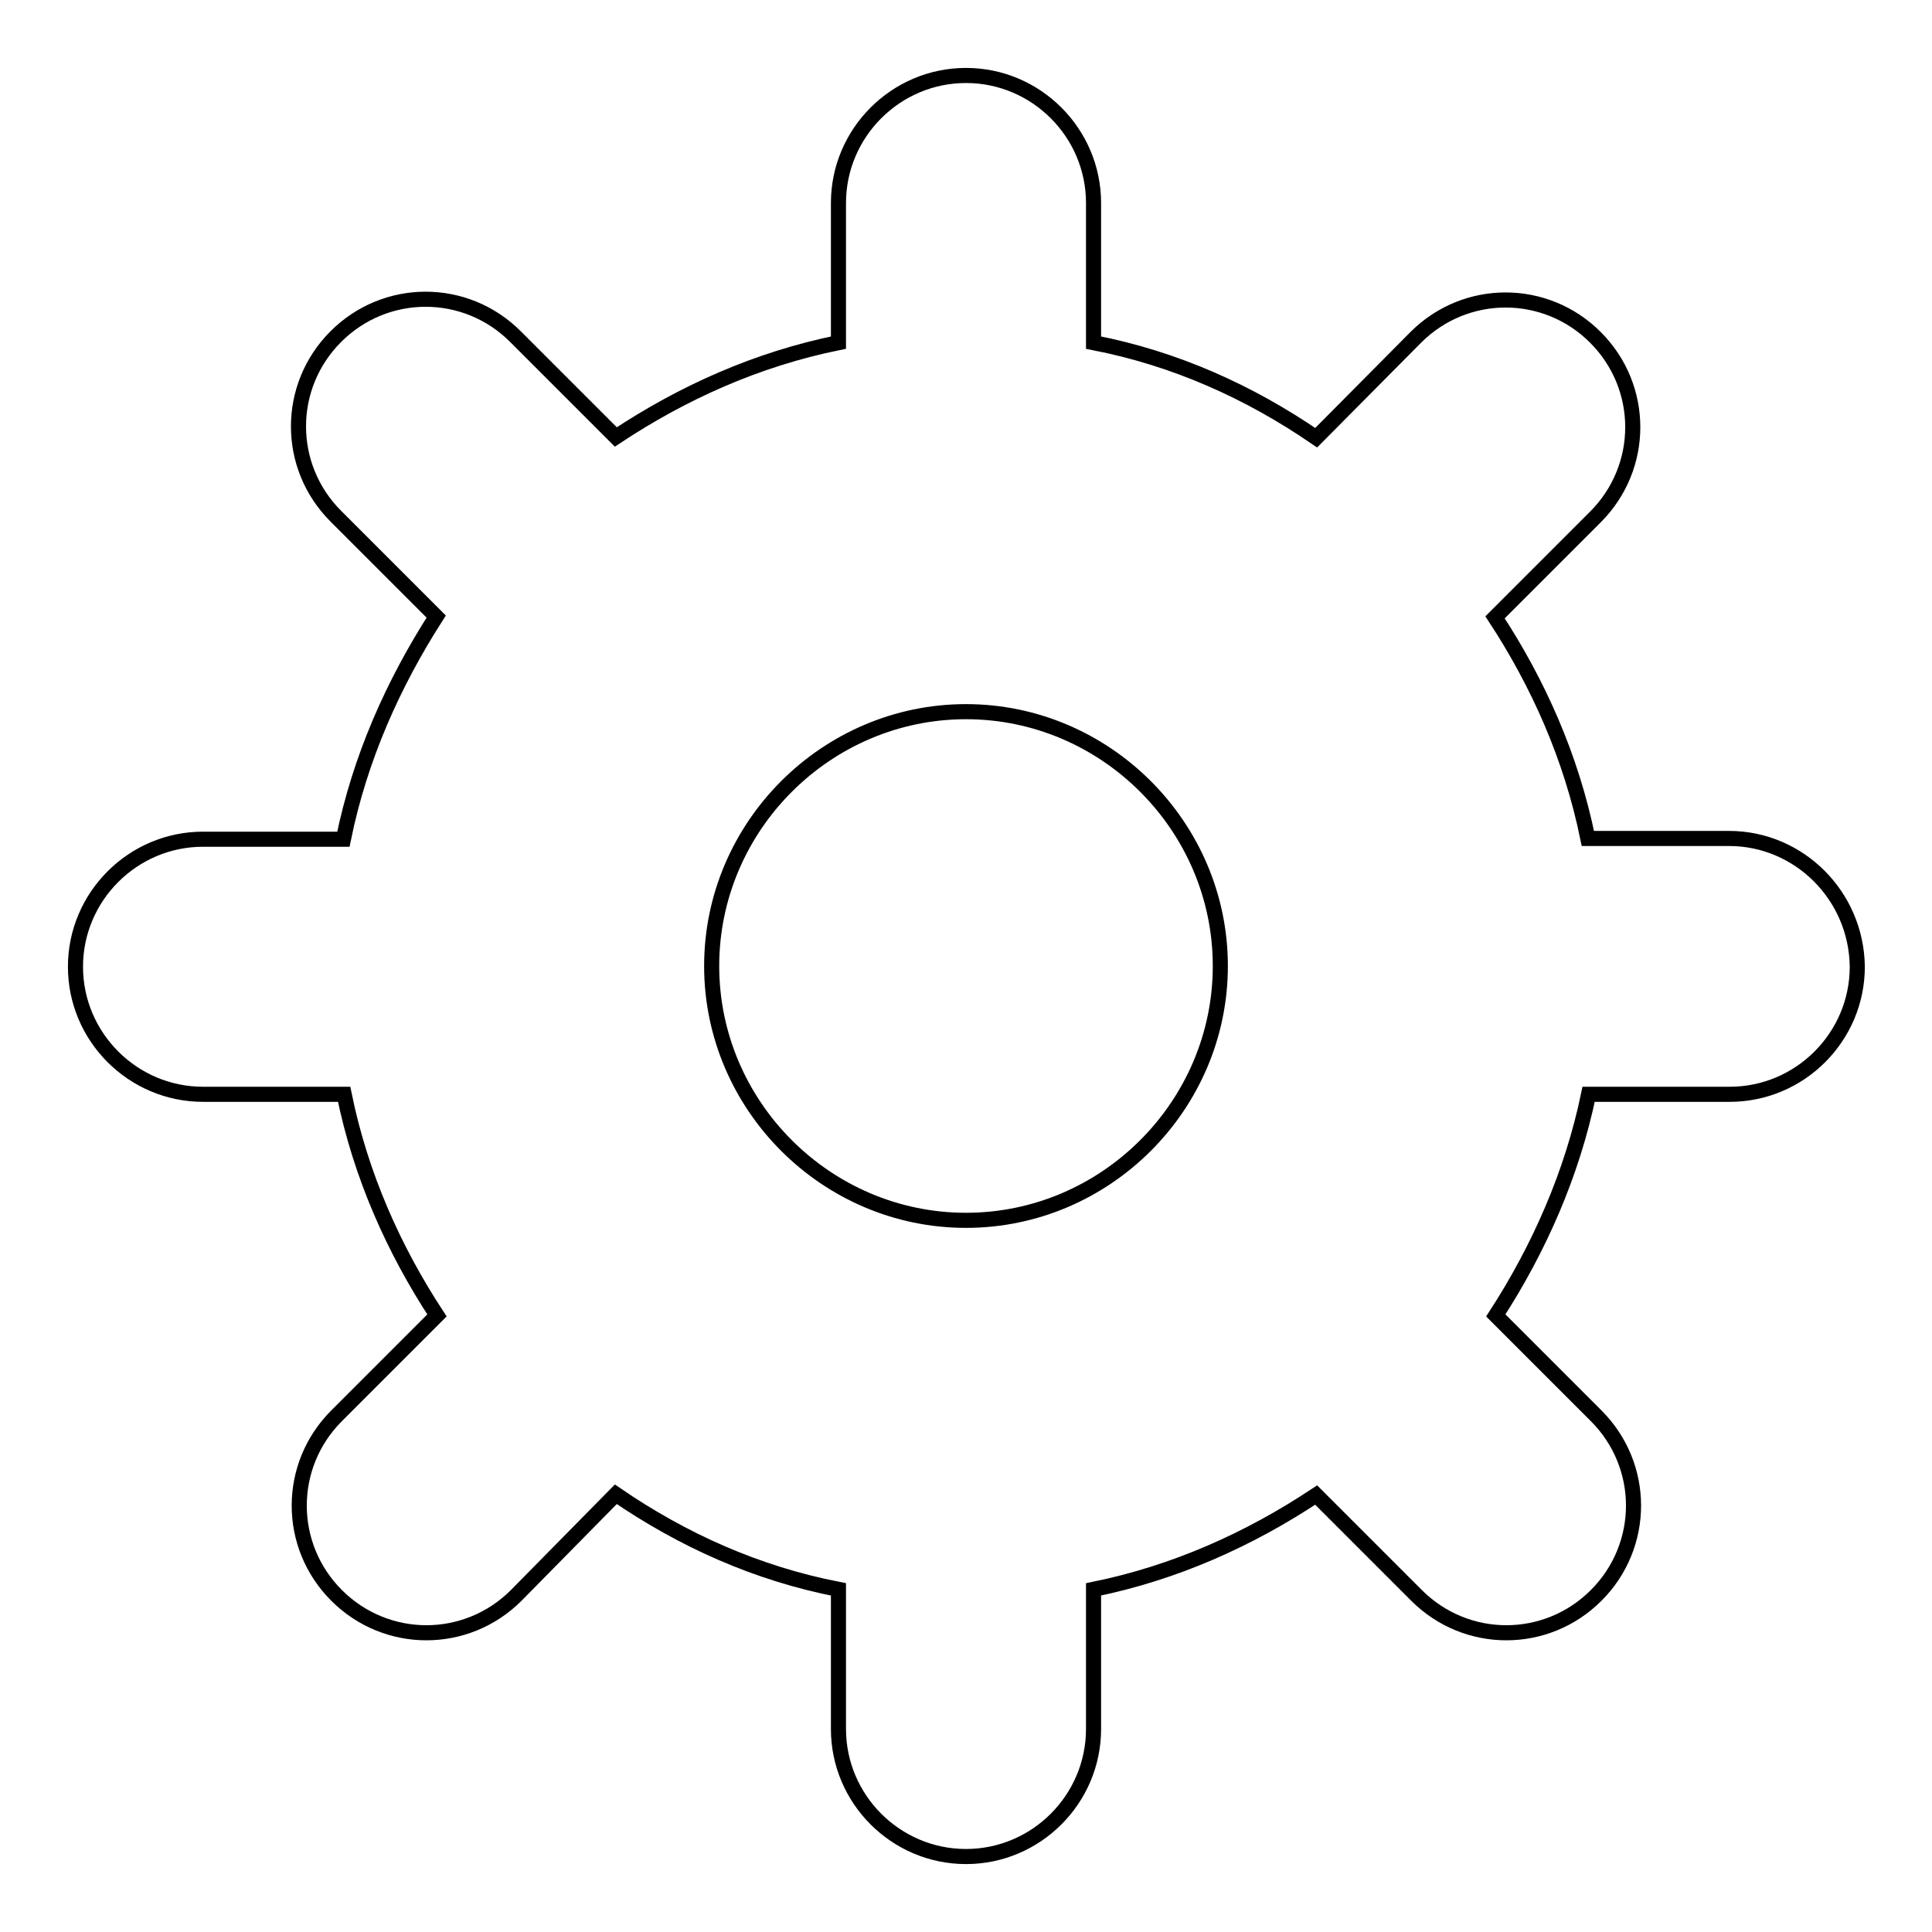 <?xml version="1.0" encoding="utf-8"?>
<!-- Svg Vector Icons : http://www.onlinewebfonts.com/icon -->
<!DOCTYPE svg PUBLIC "-//W3C//DTD SVG 1.1//EN" "http://www.w3.org/Graphics/SVG/1.1/DTD/svg11.dtd">
<svg version="1.1" xmlns="http://www.w3.org/2000/svg" xmlns:xlink="http://www.w3.org/1999/xlink" x="0px" y="0px" viewBox="0 0 256 256" enable-background="new 0 0 256 256" xml:space="preserve">
<g> <path stroke-width="2" fill-opacity="0" stroke="#000000"  d="M229.1,111.1h-18.7c-2.2-10.8-6.6-20.6-12.3-29.3l13.3-13.3c6.6-6.6,6.6-17.2,0-23.8 c-6.6-6.6-17.2-6.6-23.8,0L174.4,58c-8.9-6.1-18.7-10.5-29.5-12.6V26.9c0-9.3-7.6-16.9-16.9-16.9c-9.3,0-16.9,7.6-16.9,16.9v18.5 c-10.8,2.2-20.6,6.6-29.5,12.5L68.3,44.6c-6.6-6.6-17.2-6.6-23.8,0s-6.6,17.2,0,23.8l13.3,13.3c-5.7,8.9-10.1,18.7-12.3,29.5H26.9 c-9.3,0-16.9,7.6-16.9,16.9c0,9.3,7.6,16.9,16.9,16.9h18.7c2.2,10.8,6.6,20.6,12.3,29.3l-13.3,13.3c-6.6,6.6-6.6,17.2,0,23.8 c6.6,6.6,17.2,6.6,23.8,0L81.6,198c8.9,6.1,18.7,10.5,29.5,12.6v18.5c0,9.3,7.6,16.9,16.9,16.9c9.3,0,16.9-7.6,16.9-16.9v-18.5 c10.8-2.2,20.6-6.6,29.5-12.5l13.3,13.3c6.6,6.6,17.2,6.6,23.8,0c6.6-6.6,6.6-17.2,0-23.8l-13.3-13.3c5.7-8.8,10.1-18.7,12.3-29.3 h18.7c9.3,0,16.9-7.6,16.9-16.9C246,118.7,238.4,111.1,229.1,111.1z M128,161.7c-18.5,0-33.7-15.2-33.7-33.7 c0-18.5,15.2-33.7,33.7-33.7c18.5,0,33.7,15.2,33.7,33.7C161.7,146.5,146.5,161.7,128,161.7z"/></g>
</svg>